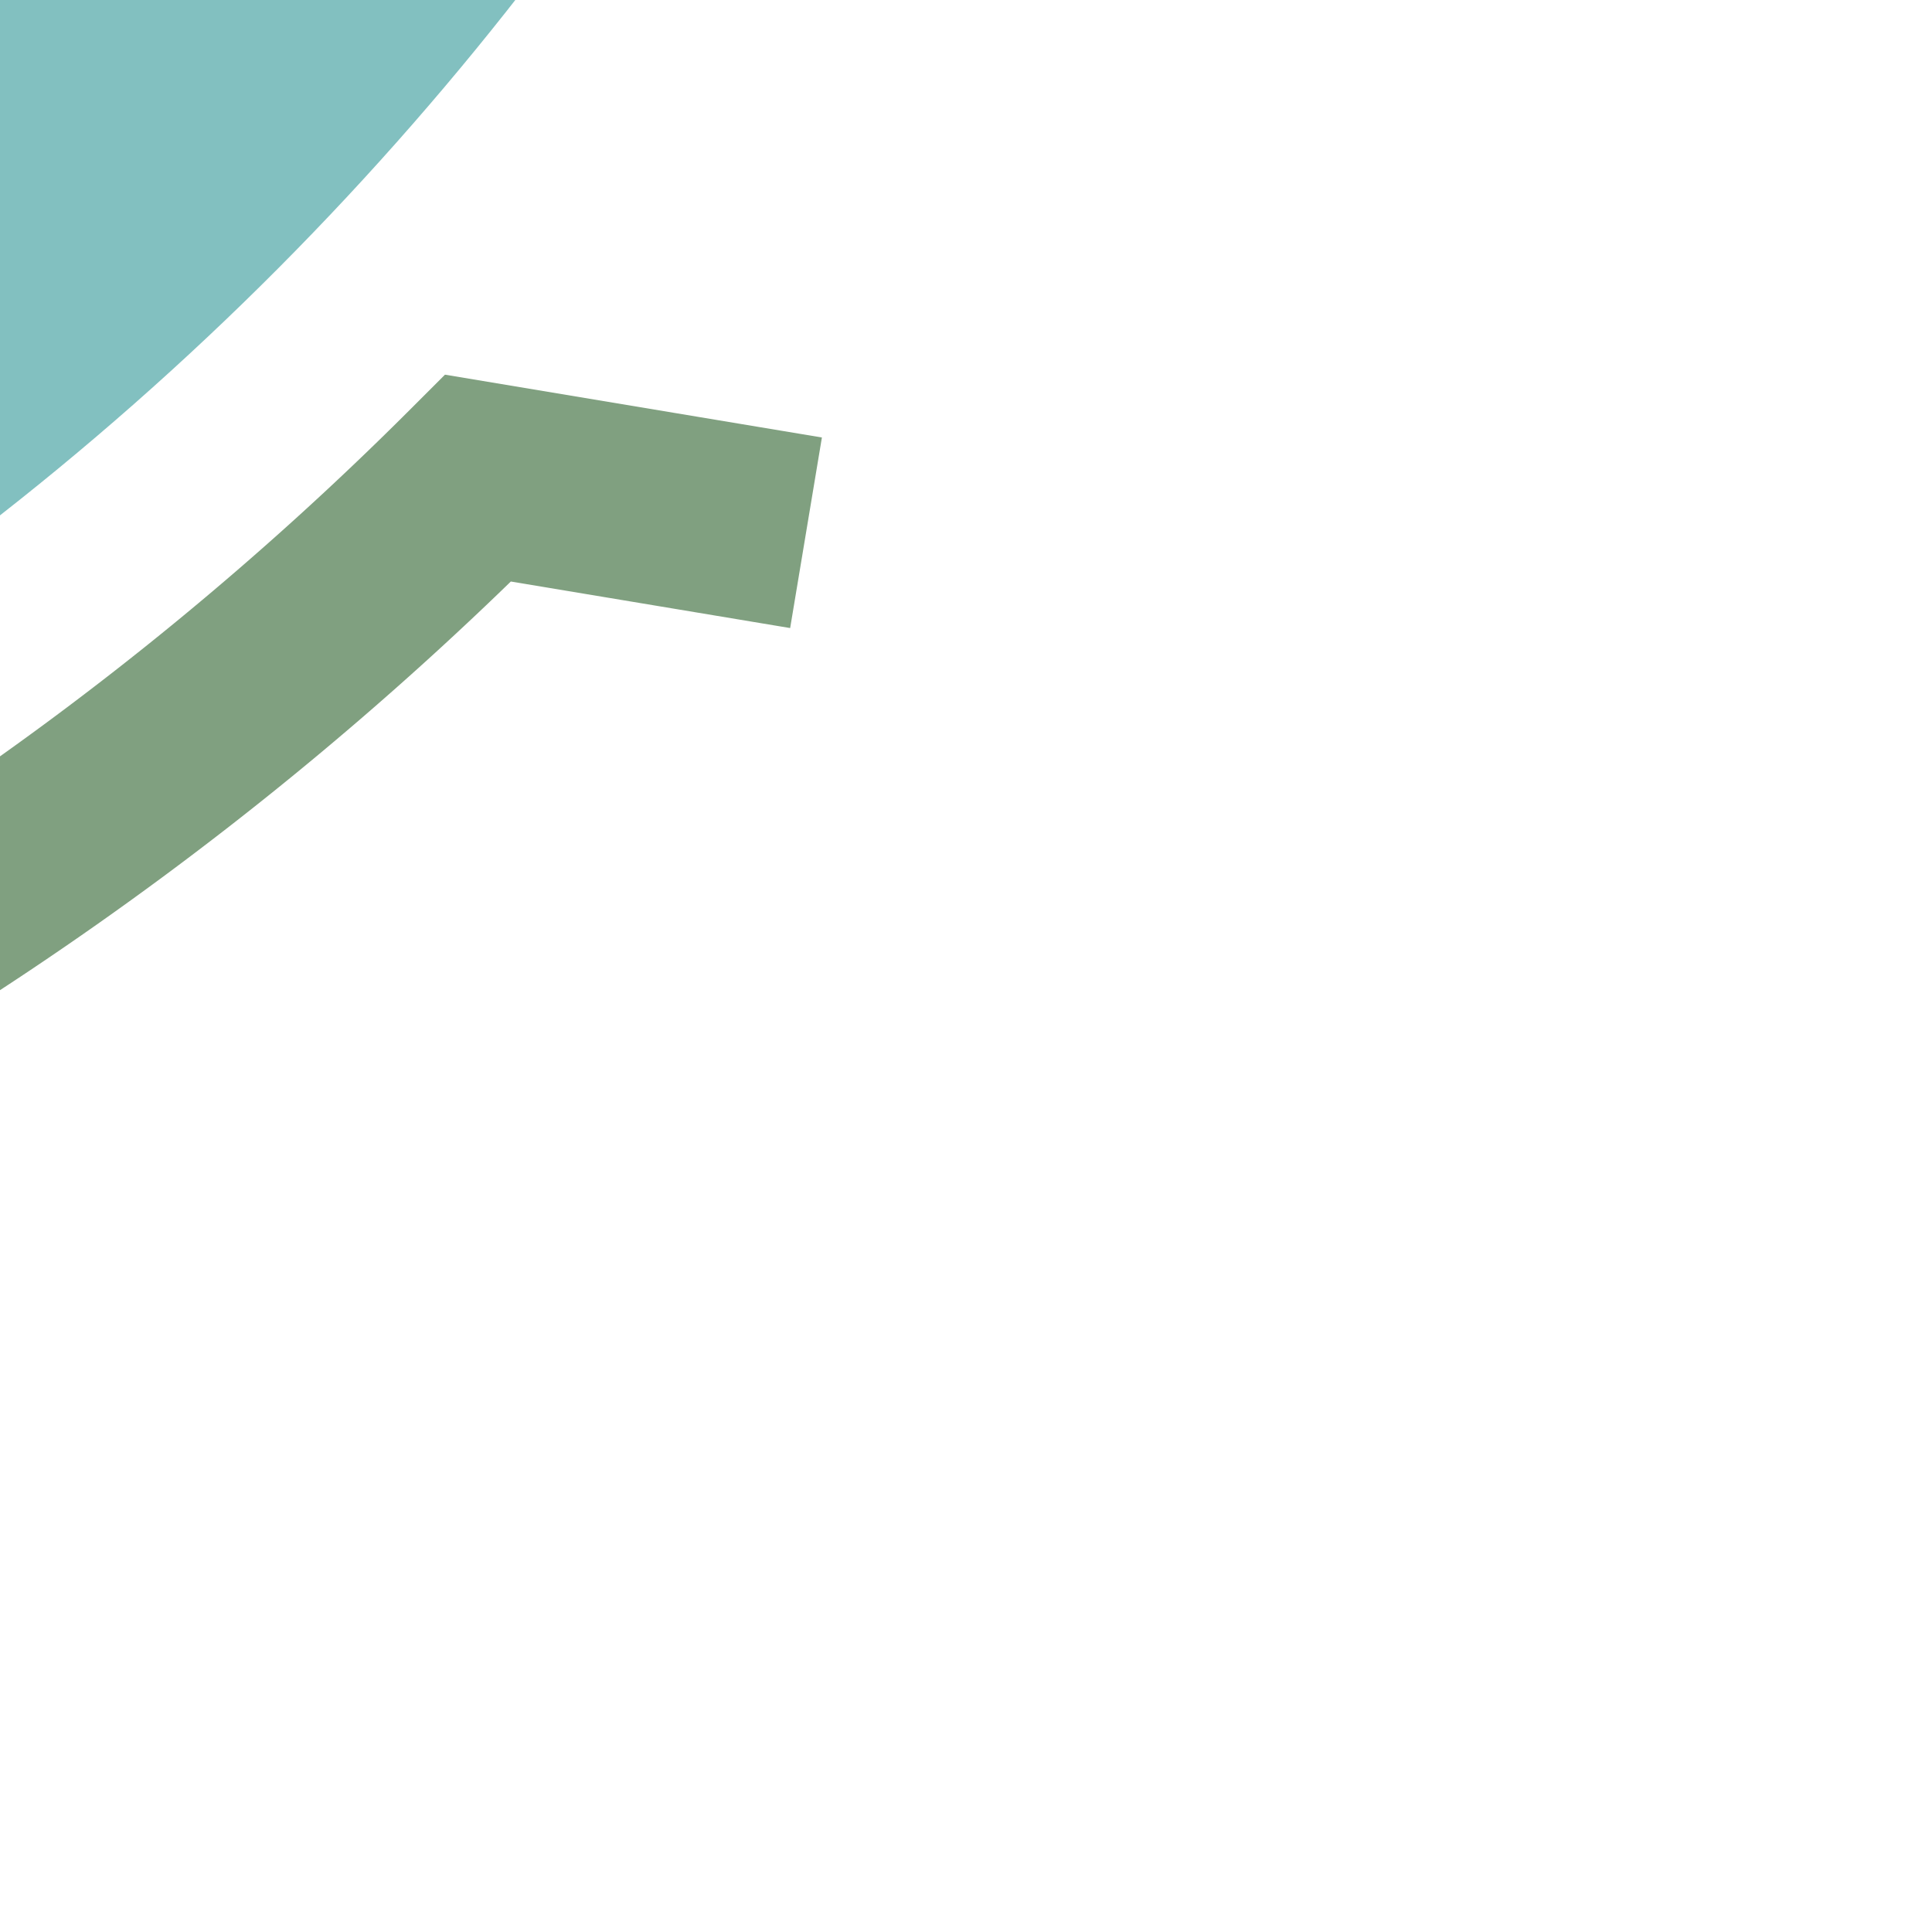 <?xml version="1.0" encoding="UTF-8"?>
<svg xmlns="http://www.w3.org/2000/svg" width="500" height="500">
 <title>exhkSTRc4a teal</title>
 <g fill="none">
  <circle stroke="#82C0C0" cx="-482.84" cy="-482.84" r="732.84" stroke-width="100"/>
  <path stroke="#80A080" d="M 208.6,137.88 123.74,123.74 A 857.84,857.84 0 0 1 -482.84,375" stroke-width="50"/>
 </g>
</svg>